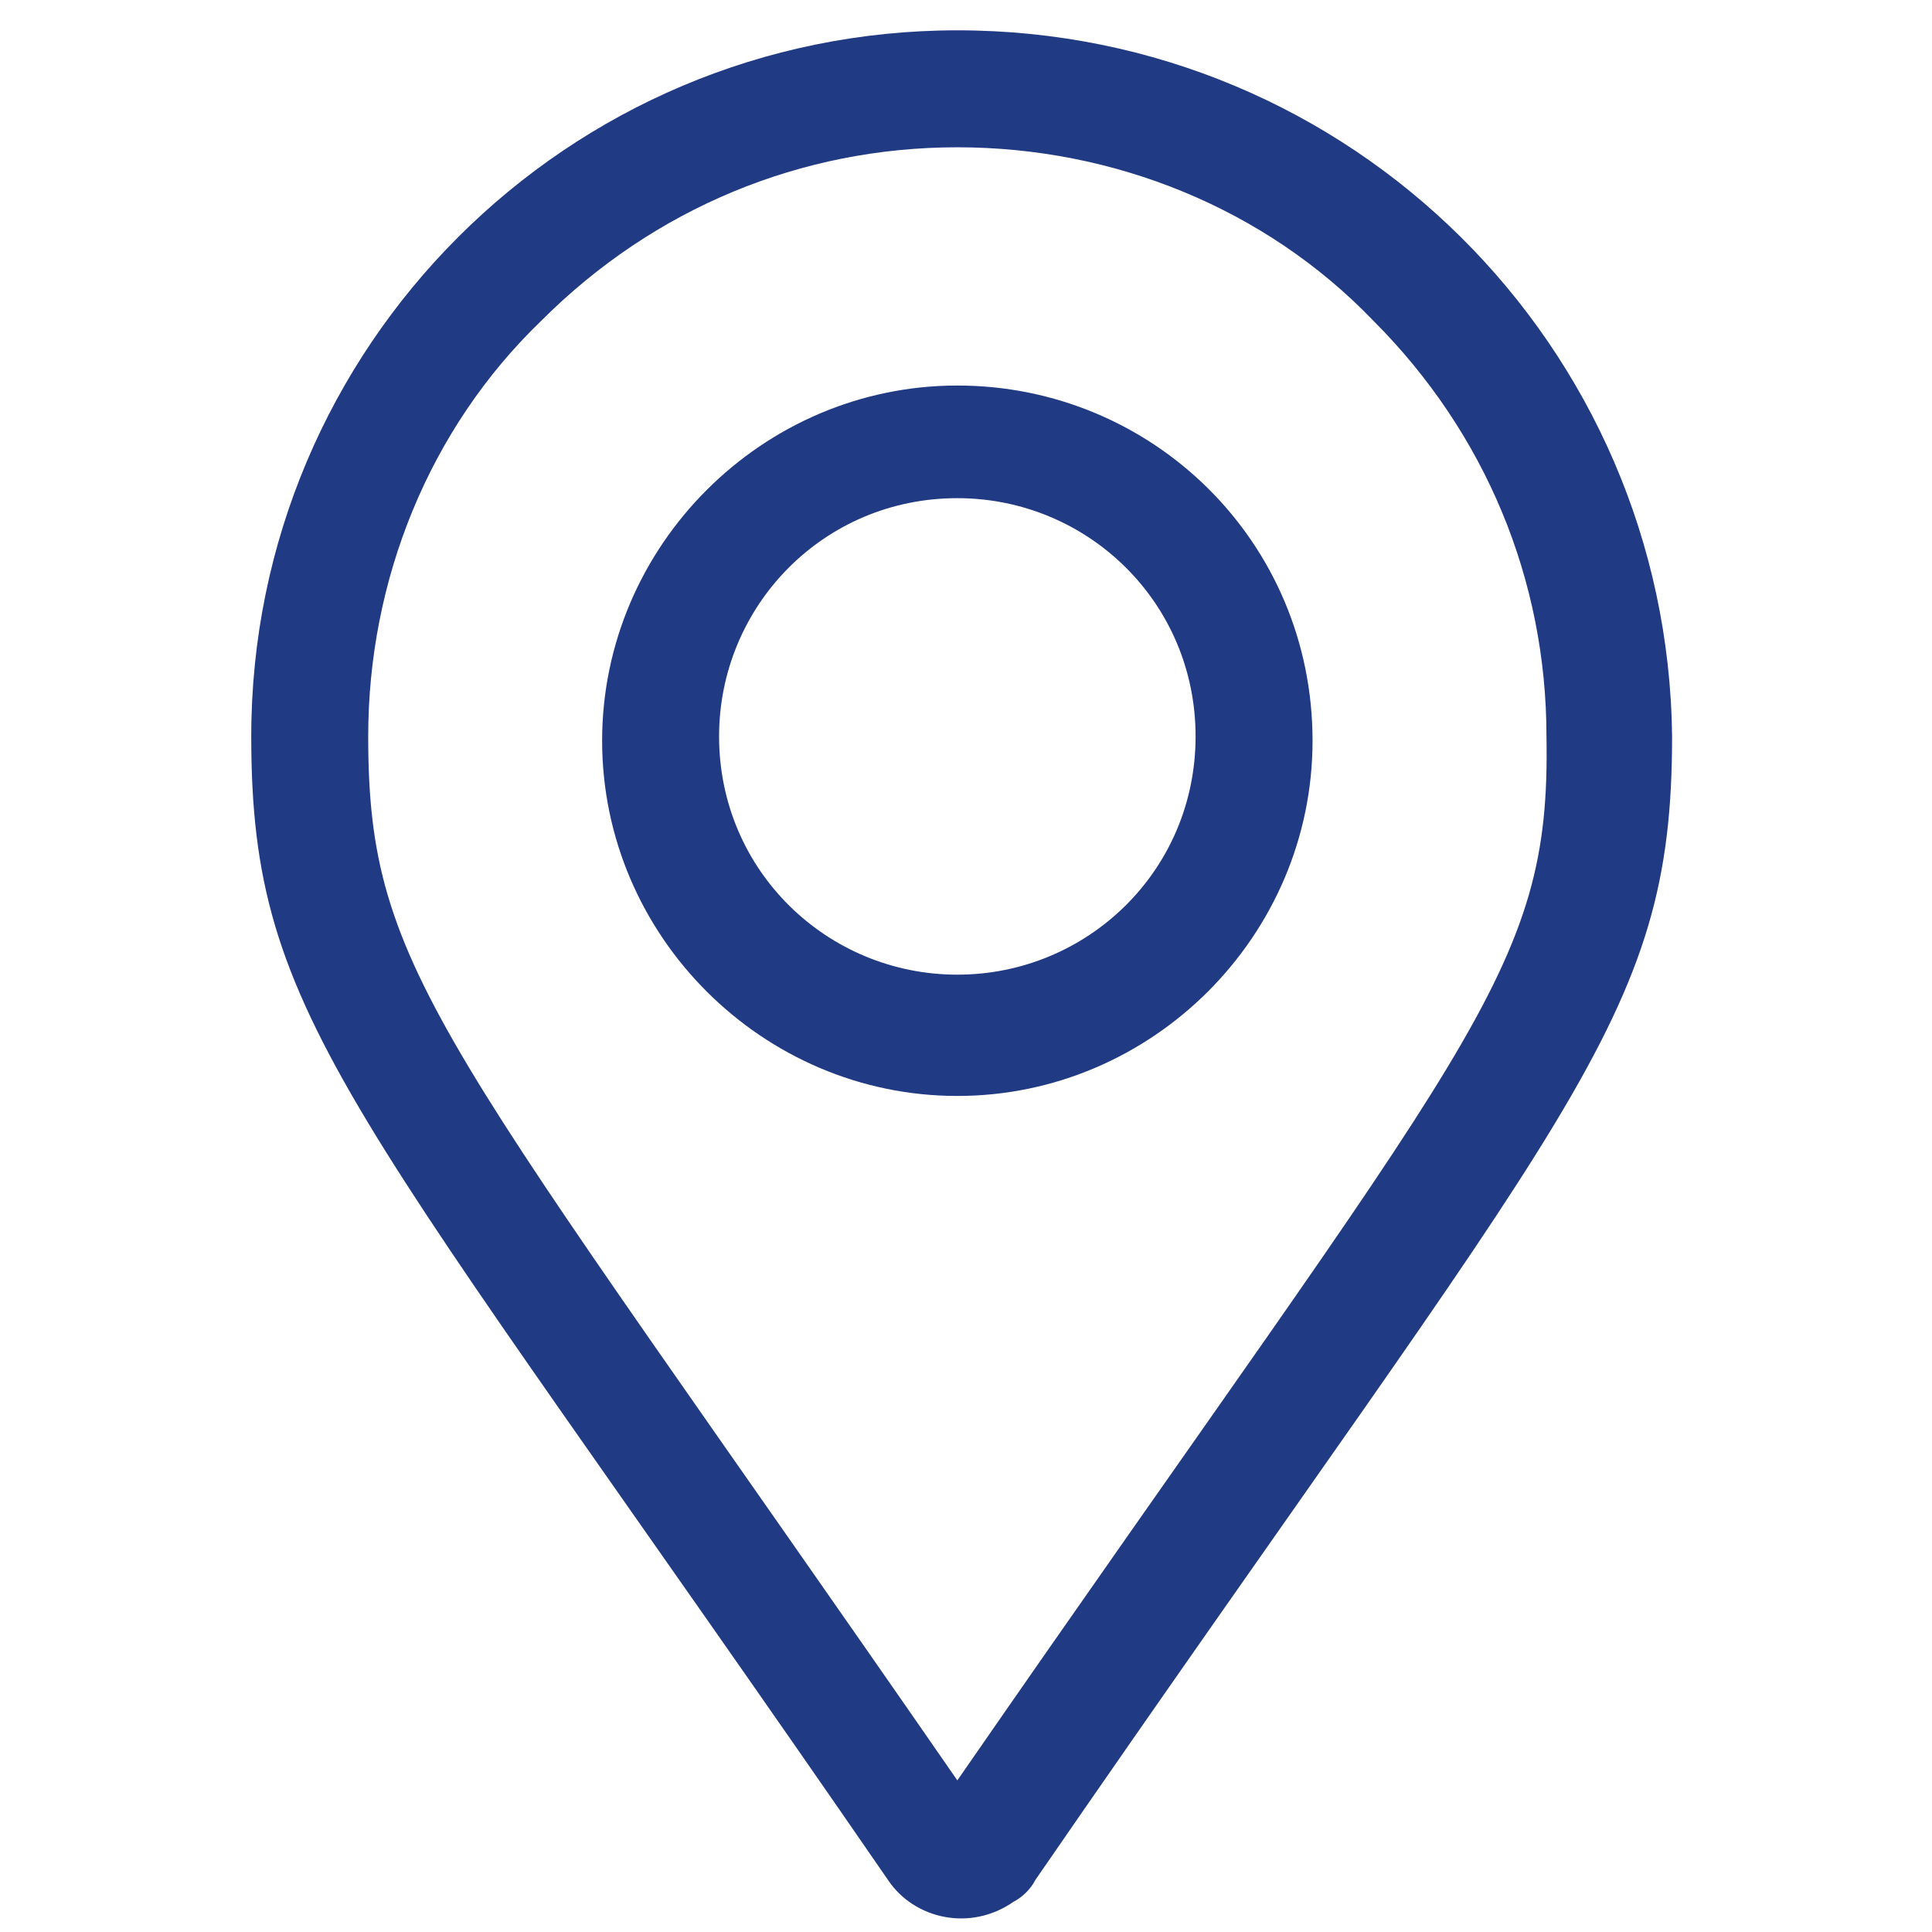 <?xml version="1.0" encoding="utf-8"?>
<!-- Generator: Adobe Illustrator 22.1.0, SVG Export Plug-In . SVG Version: 6.00 Build 0)  -->
<svg version="1.1" id="Capa_1" xmlns="http://www.w3.org/2000/svg" xmlns:xlink="http://www.w3.org/1999/xlink" x="0px" y="0px"
	 viewBox="0 0 44.6 44.6" style="enable-background:new 0 0 44.6 44.6;" xml:space="preserve">
<style type="text/css">
	.st0{fill:#213A84;}
</style>
<path id="location" class="st0" d="M22.1,8.9c-4.5,0-8.2,3.7-8.2,8.2s3.7,8.2,8.2,8.2s8.2-3.7,8.2-8.2C30.3,12.5,26.6,8.9,22.1,8.9z
	 M22.1,22.5c-3,0-5.5-2.4-5.5-5.5c0-3,2.4-5.5,5.5-5.5c3,0,5.5,2.4,5.5,5.5S25.1,22.5,22.1,22.5z M22.1,0.7C13.1,0.7,5.8,8,5.8,17
	c0,6.6,2.3,8.4,14.7,26.4c0.6,0.9,1.9,1.2,2.9,0.5c0.2-0.1,0.4-0.3,0.5-0.5c12.4-18,14.7-19.8,14.7-26.4C38.5,8,31.2,0.7,22.1,0.7z
	 M22.1,41.1C10.2,23.9,8.5,22.5,8.5,17c0-3.6,1.4-7.1,4-9.6c2.6-2.6,6-4,9.6-4s7.1,1.4,9.6,4c2.6,2.6,4,6,4,9.6
	C35.8,22.5,34,23.9,22.1,41.1z"/>
</svg>

